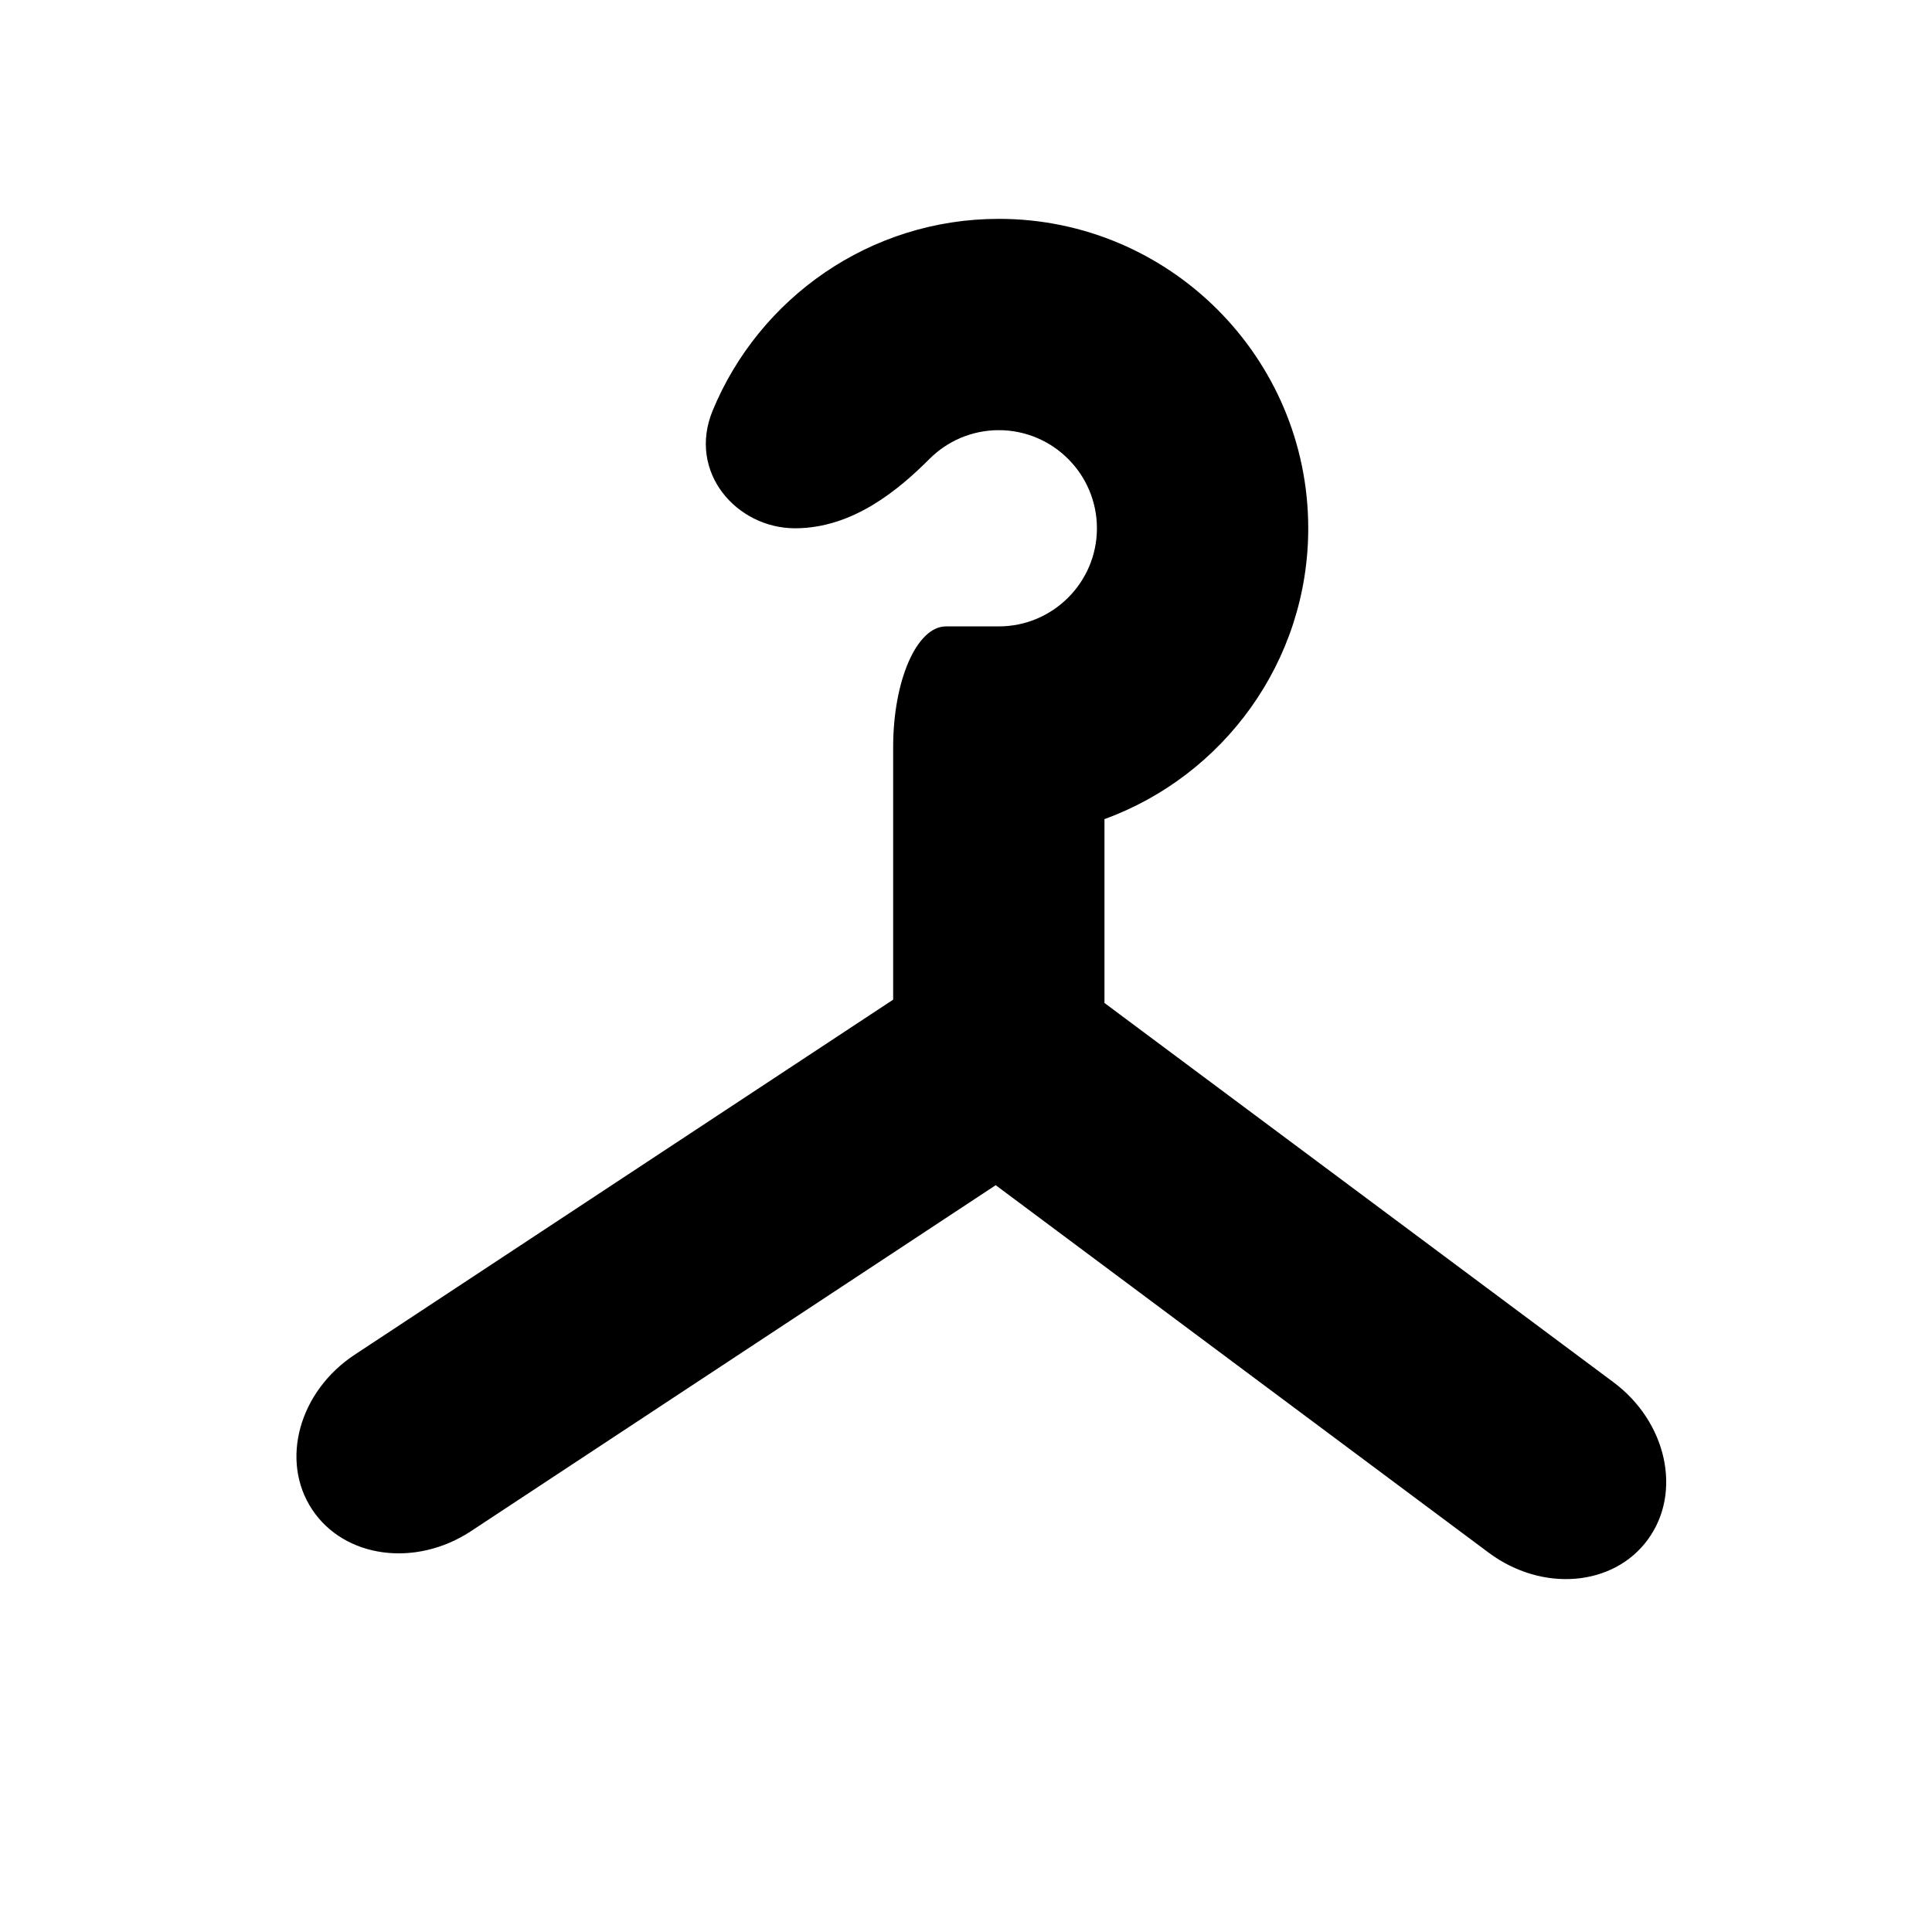 <?xml version="1.0" encoding="utf-8"?>
<!-- Generator: Adobe Illustrator 17.0.0, SVG Export Plug-In . SVG Version: 6.00 Build 0)  -->
<!DOCTYPE svg PUBLIC "-//W3C//DTD SVG 1.1//EN" "http://www.w3.org/Graphics/SVG/1.1/DTD/svg11.dtd">
<svg version="1.1" id="Capa_1" xmlns="http://www.w3.org/2000/svg" xmlns:xlink="http://www.w3.org/1999/xlink" x="0px" y="0px"
	 width="64px" height="64px" viewBox="0 0 64 64" enable-background="new 0 0 64 64" xml:space="preserve">
<path d="M33.087,20.75c0,0-0.783,0-1.75,0s-1.75,1.791-1.75,4v8.365L11.75,44.876C9.905,46.093,9.272,48.387,10.337,50
	c1.065,1.613,3.422,1.936,5.267,0.72l17.38-11.459l16.33,12.173c1.771,1.32,4.132,1.126,5.273-0.434
	c1.142-1.56,0.63-3.895-1.142-5.214L36.587,33.225v-6.09c3.934-1.434,6.75-5.212,6.75-9.635c0-5.652-4.598-10.25-10.25-10.25
	c-4.273,0-7.942,2.627-9.479,6.351c-0.843,2.042,0.797,3.899,2.729,3.899s3.456-1.301,4.453-2.297
	c0.588-0.589,1.4-0.953,2.297-0.953c1.792,0,3.25,1.458,3.25,3.25S34.879,20.75,33.087,20.75z"/>
</svg>
